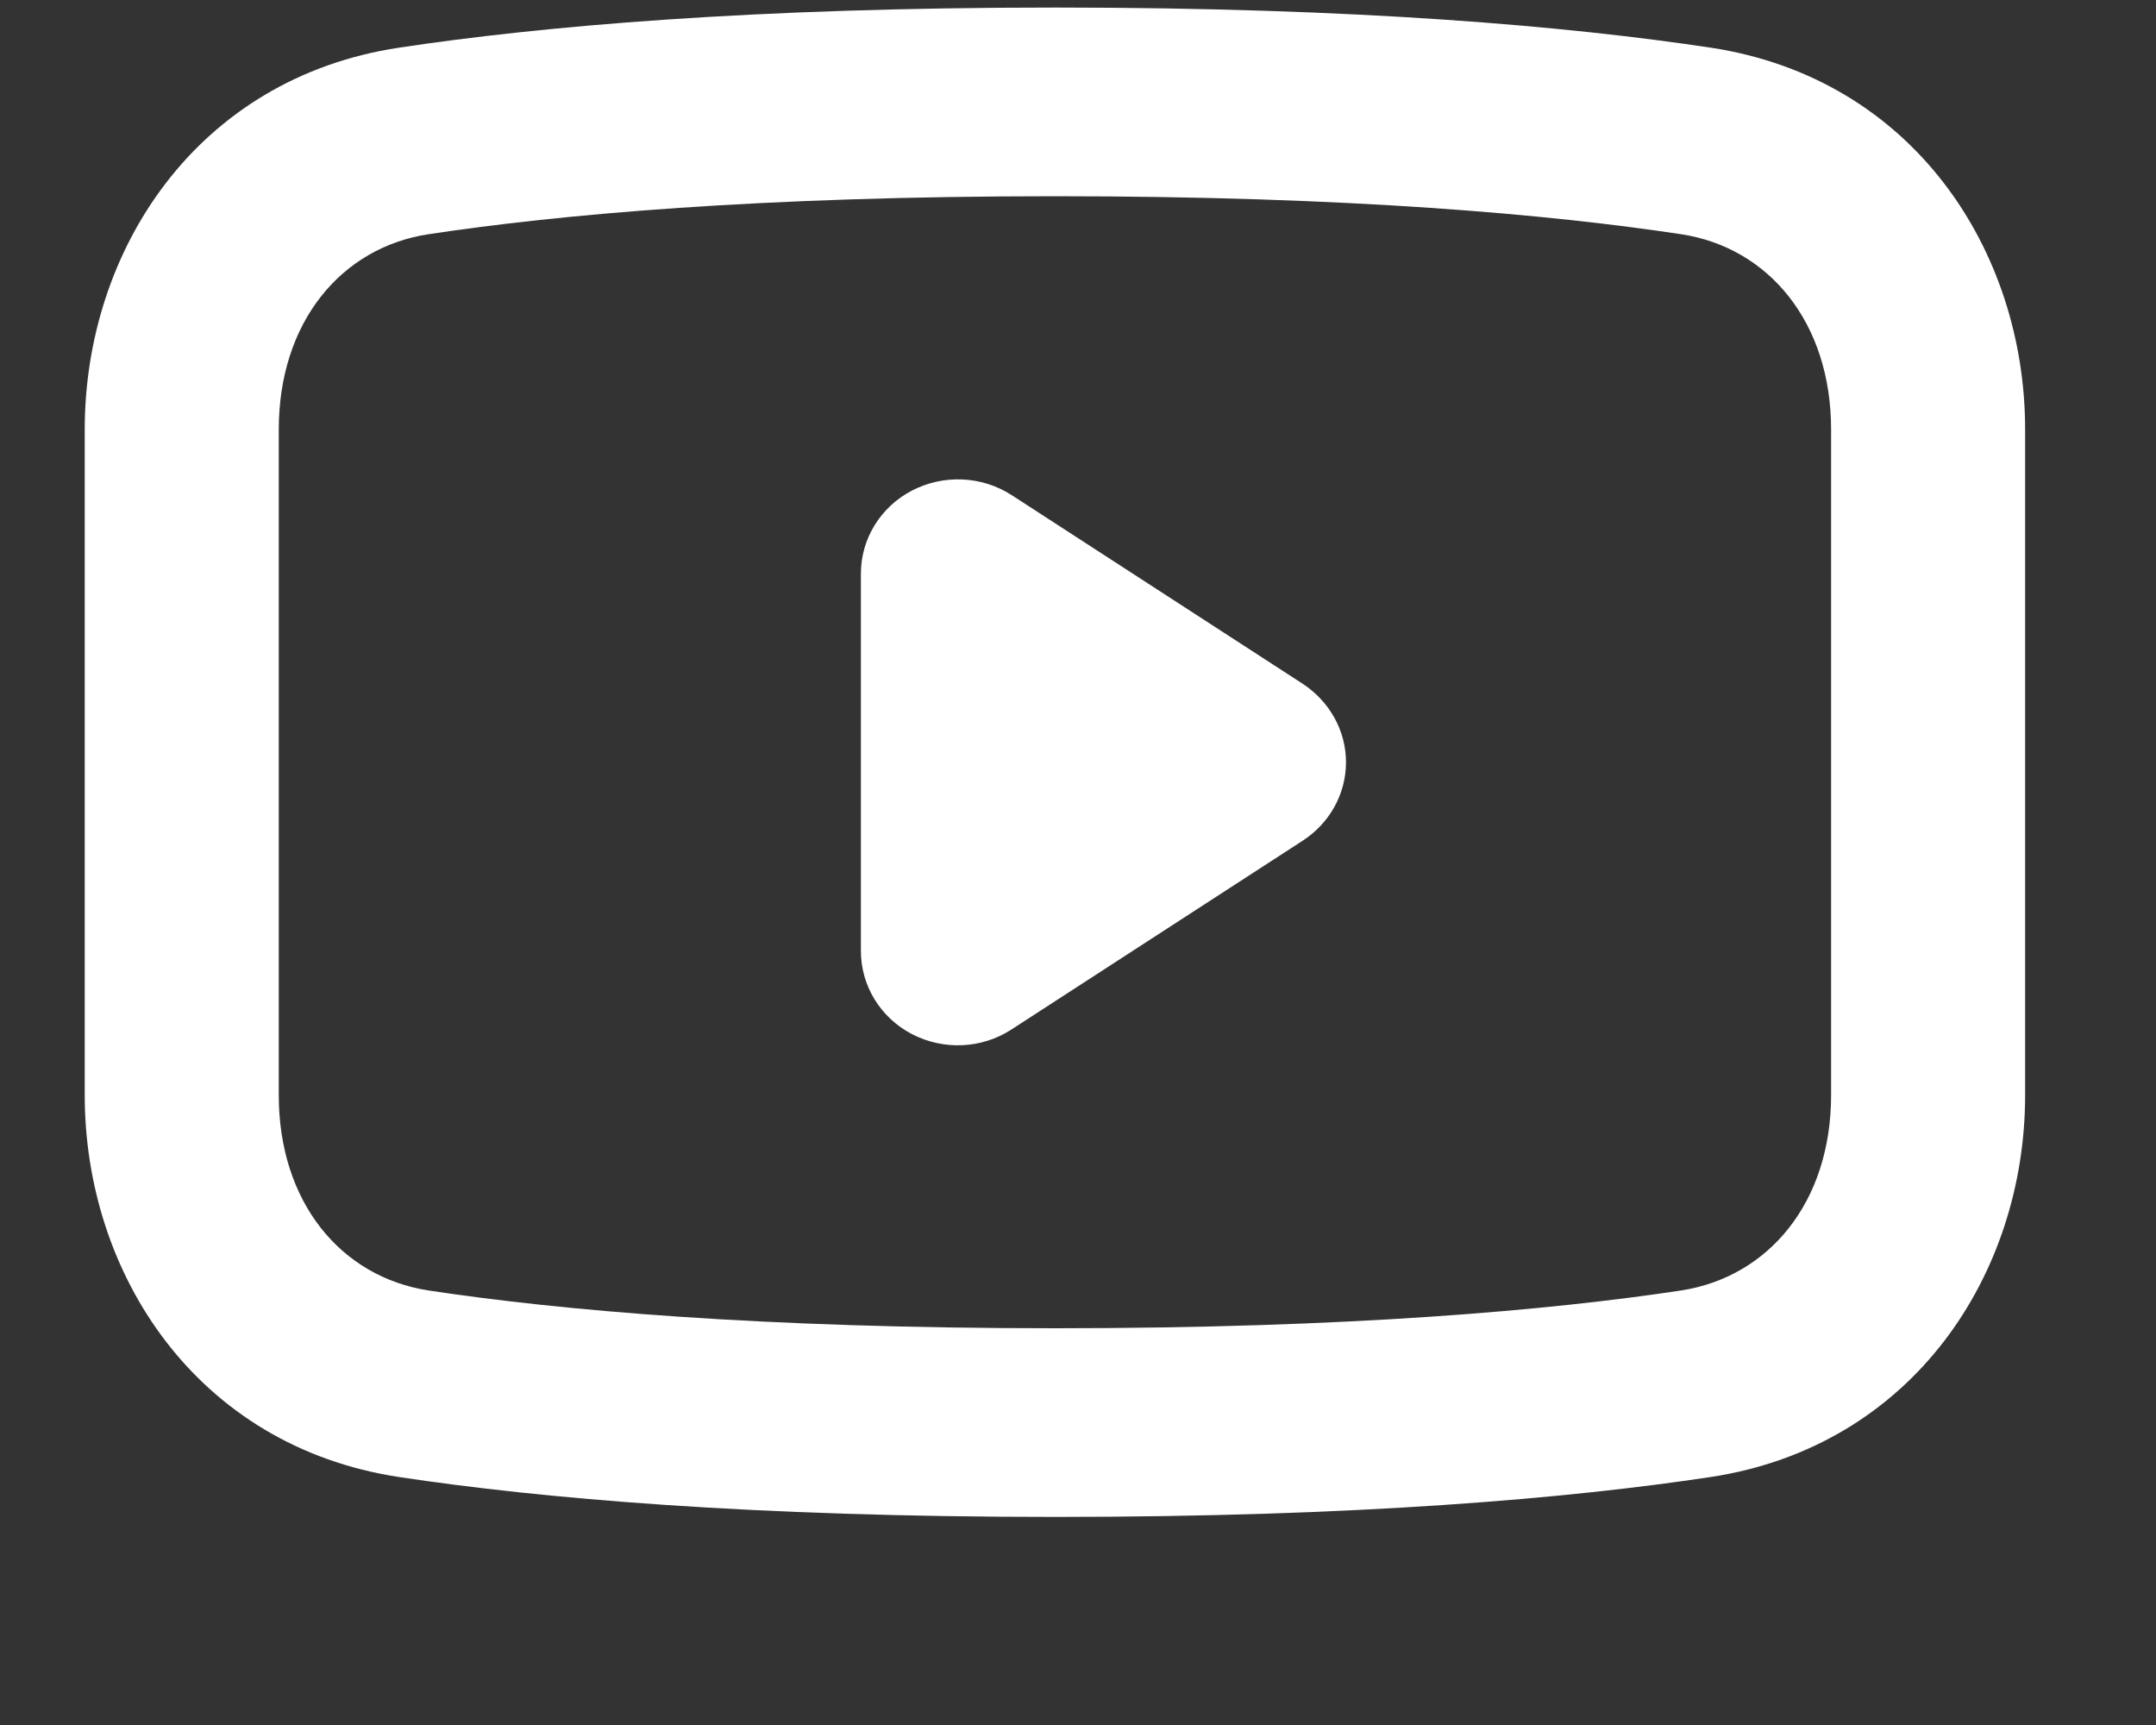 <svg width="10" height="8" viewBox="0 0 10 8" fill="none" xmlns="http://www.w3.org/2000/svg">
<rect x="0" y="0" width="10" height="8" fill="#333333" stroke="none"/>
<path fill-rule="evenodd" clip-rule="evenodd" d="M1.989 1.086C2.592 0.995 3.52 0.91 4.893 0.91C6.265 0.91 7.193 0.995 7.796 1.086C8.203 1.147 8.493 1.495 8.493 1.992V5.079C8.493 5.576 8.203 5.923 7.796 5.985C7.193 6.076 6.265 6.16 4.893 6.16C3.52 6.16 2.592 6.076 1.989 5.985C1.582 5.923 1.293 5.576 1.293 5.079V1.992C1.293 1.495 1.582 1.147 1.989 1.086ZM4.893 0.035C3.484 0.035 2.508 0.122 1.851 0.221C0.911 0.363 0.393 1.163 0.393 1.992V5.079C0.393 5.907 0.911 6.707 1.851 6.85C2.508 6.949 3.484 7.035 4.893 7.035C6.302 7.035 7.277 6.949 7.934 6.85C8.874 6.707 9.393 5.907 9.393 5.079V1.992C9.393 1.163 8.874 0.363 7.934 0.221C7.277 0.122 6.302 0.035 4.893 0.035ZM4.23 2.275C4.377 2.199 4.554 2.207 4.692 2.296L6.042 3.171C6.167 3.253 6.243 3.389 6.243 3.535C6.243 3.682 6.167 3.818 6.042 3.899L4.692 4.774C4.554 4.864 4.377 4.872 4.23 4.796C4.084 4.72 3.993 4.572 3.993 4.41V2.66C3.993 2.499 4.084 2.351 4.23 2.275Z" fill="#fff"/>
</svg>
